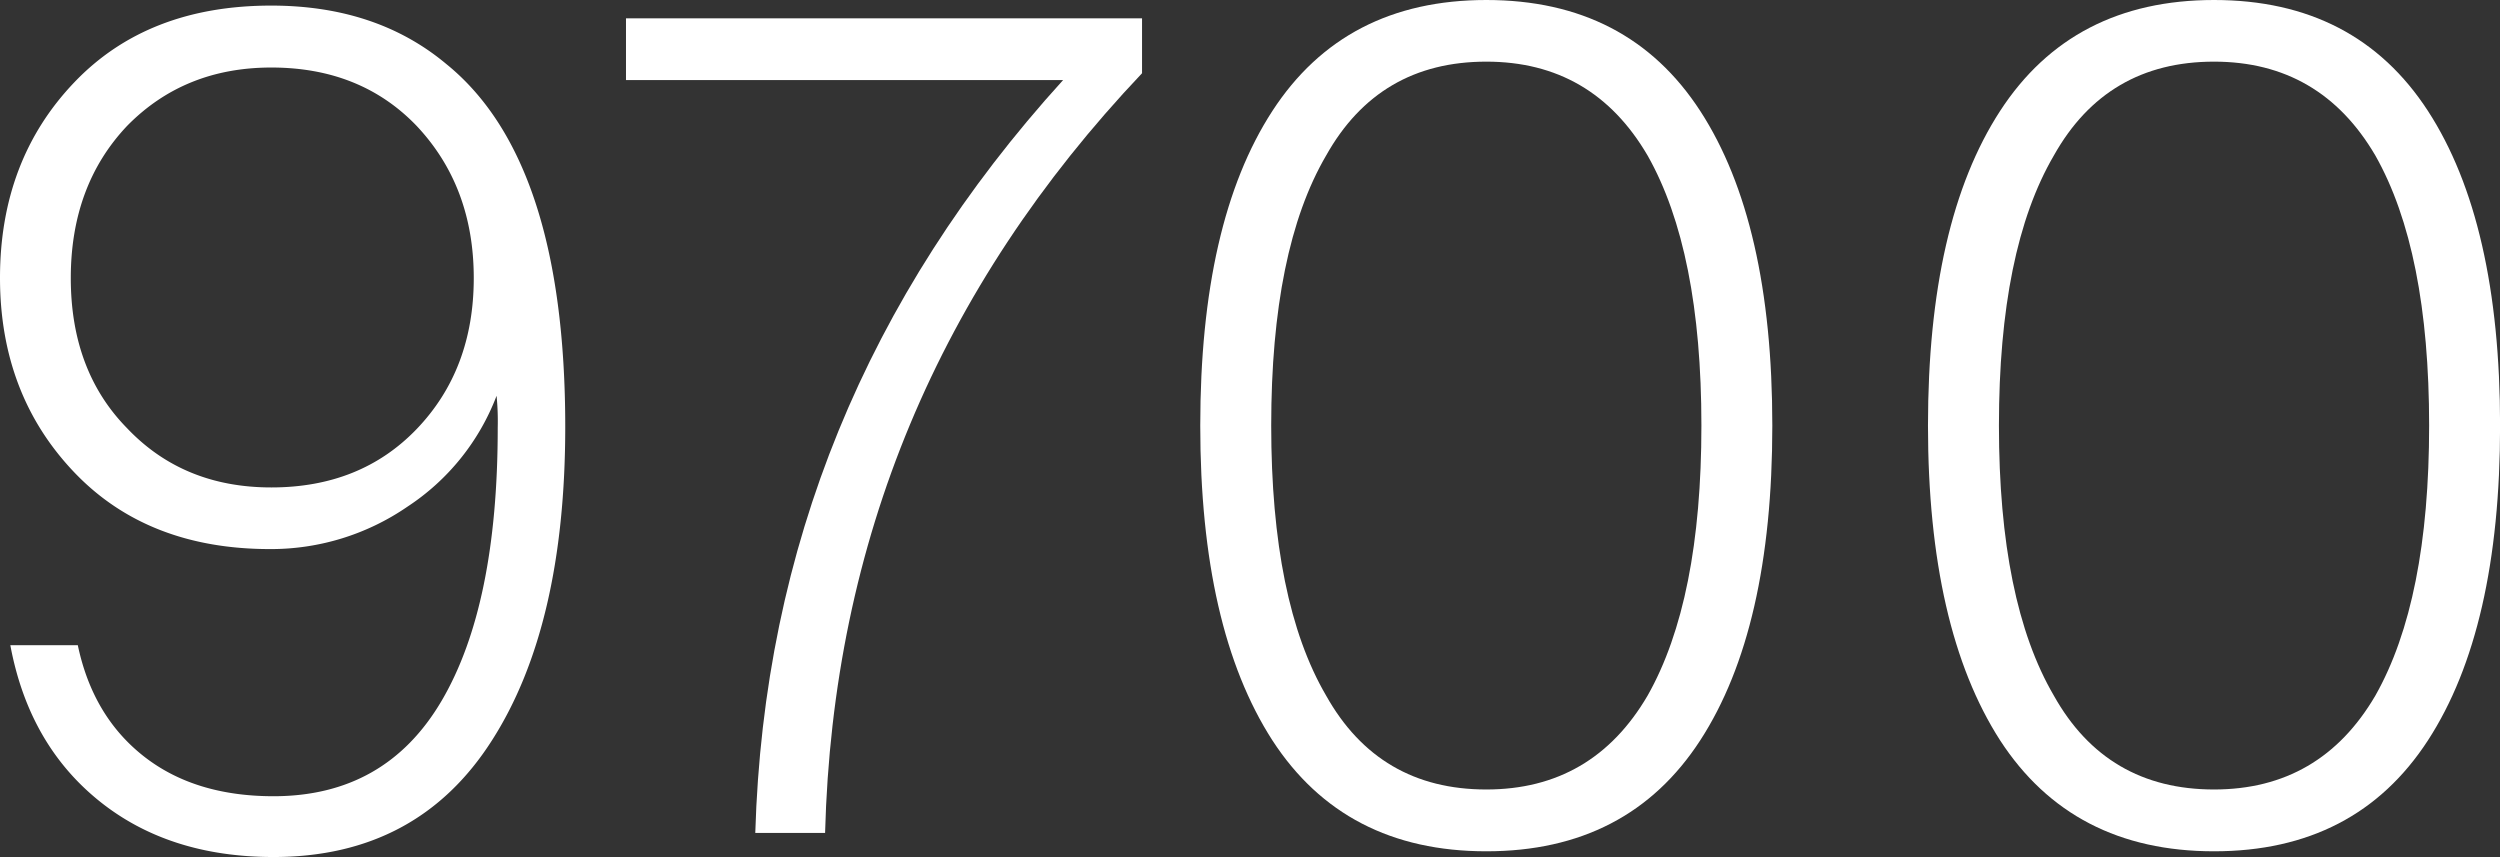 <svg id="ARTWORK" xmlns="http://www.w3.org/2000/svg" viewBox="0 0 612.39 209.92"><rect x="0" y="0" width="612.39" height="209.92" fill="#333333" stroke="none"/><defs><style>.cls-1{fill:#fff;}</style></defs><path class="cls-1" d="M-3974.88-856.51q0,48.76-17.94,76.79-18.21,28.59-53.53,28.59-25.79,0-42.88-13.88t-21.58-38h16.53q3.65,17.37,16.12,27.18t31.81,9.81q27.46,0,41.2-23.4t13.73-66.84a63.82,63.82,0,0,0-.28-7.85,56.51,56.51,0,0,1-21.86,27.18,59,59,0,0,1-33.63,10.37q-30,0-47.93-18.77-18.21-19.07-18.22-47.65,0-28.87,18.22-47.93,17.94-18.78,48.21-18.78,25.78,0,42.88,14.3Q-3974.88-921.82-3974.88-856.51Zm-72,14.85q21.85,0,35.59-14.29,14-14.58,14-37t-14-37.28q-13.72-14.29-35.59-14.29-21.3,0-35.32,14.29Q-4096-915.65-4096-892.95t13.73,36.72Q-4068.49-841.66-4046.91-841.66Z" transform="translate(4113.34 961.06)"/><path class="cls-1" d="M-3960-956.57h126.41v13.45q-74.84,79-77.64,186.1h-17.1q3.09-104.82,75.4-184.42H-3960Z" transform="translate(4113.34 961.06)"/><path class="cls-1" d="M-3749.26-752.53q-34.75,0-52.41-27.19-17.67-27.46-17.66-77.07,0-49.89,17.66-77.08t52.41-27.19q34.76,0,52.41,27.19t17.65,77.08q0,49.88-17.65,77.07T-3749.26-752.53Zm0-15.14q26.06,0,39.51-23,13.18-23.26,13.18-66.14t-13.18-66.15q-13.44-23-39.51-23-26.35,0-39.24,23-13.45,23-13.45,66.15t13.45,66.14Q-3775.61-767.67-3749.26-767.67Z" transform="translate(4113.34 961.06)"/><path class="cls-1" d="M-3571-752.53q-34.75,0-52.41-27.19-17.65-27.46-17.66-77.07,0-49.89,17.66-77.08t52.41-27.19q34.76,0,52.41,27.19t17.66,77.08q0,49.88-17.66,77.07T-3571-752.53Zm0-15.14q26.07,0,39.52-23,13.17-23.26,13.17-66.14t-13.17-66.15q-13.46-23-39.52-23-26.35,0-39.24,23-13.45,23-13.45,66.15t13.45,66.14Q-3597.36-767.67-3571-767.67Z" transform="translate(4113.34 961.06)"/></svg>